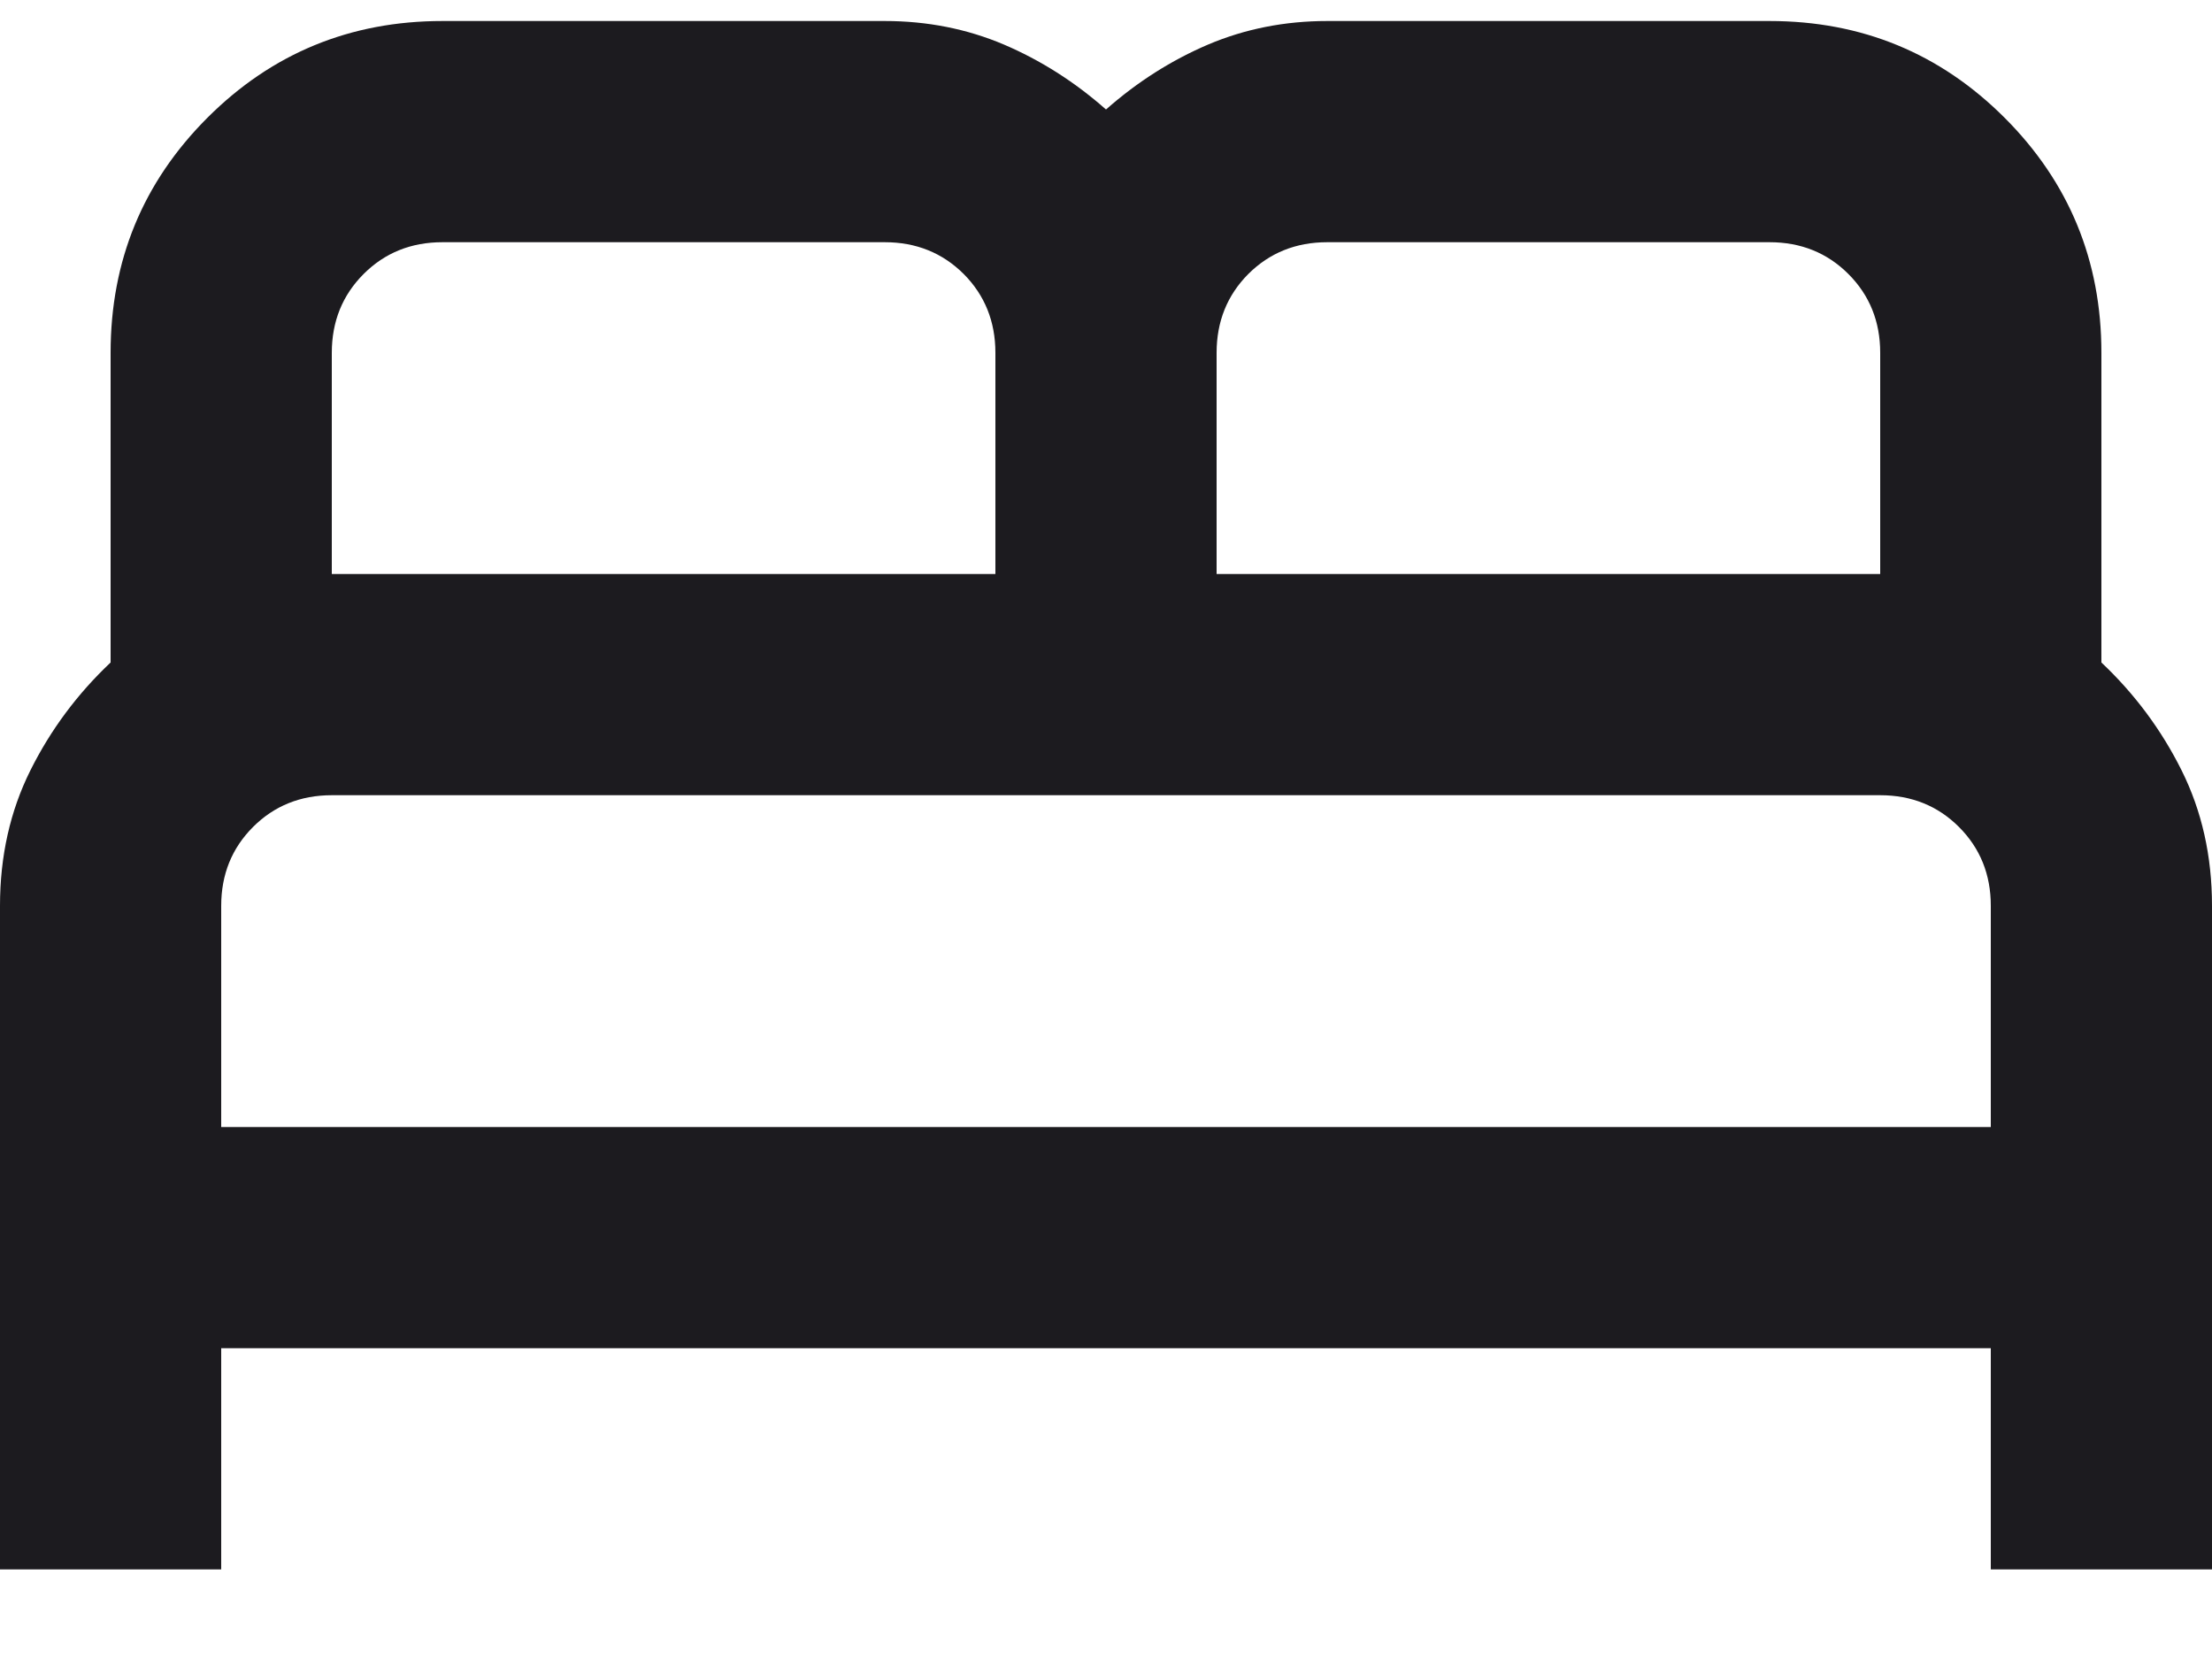 <svg width="20" height="15" viewBox="0 0 20 15" fill="none" xmlns="http://www.w3.org/2000/svg">
<path d="M0 14.19V8.19C0 7.74 0.092 7.332 0.275 6.965C0.458 6.598 0.7 6.273 1 5.99V3.19C1 2.357 1.292 1.648 1.875 1.065C2.458 0.482 3.167 0.19 4 0.19H8C8.383 0.19 8.742 0.261 9.075 0.402C9.408 0.544 9.717 0.74 10 0.99C10.283 0.74 10.592 0.544 10.925 0.402C11.258 0.261 11.617 0.19 12 0.19H16C16.833 0.19 17.542 0.482 18.125 1.065C18.708 1.648 19 2.357 19 3.19V5.99C19.3 6.273 19.542 6.598 19.725 6.965C19.908 7.332 20 7.74 20 8.19V14.19H18V12.19H2V14.19H0ZM11 5.19H17V3.19C17 2.907 16.904 2.669 16.712 2.477C16.521 2.286 16.283 2.19 16 2.19H12C11.717 2.19 11.479 2.286 11.287 2.477C11.096 2.669 11 2.907 11 3.19V5.19ZM3 5.19H9V3.19C9 2.907 8.904 2.669 8.713 2.477C8.521 2.286 8.283 2.19 8 2.19H4C3.717 2.19 3.479 2.286 3.288 2.477C3.096 2.669 3 2.907 3 3.19V5.19ZM2 10.19H18V8.19C18 7.907 17.904 7.669 17.712 7.477C17.521 7.286 17.283 7.19 17 7.19H3C2.717 7.19 2.479 7.286 2.288 7.477C2.096 7.669 2 7.907 2 8.19V10.19Z" fill="#1C1B1F"/>
</svg>
